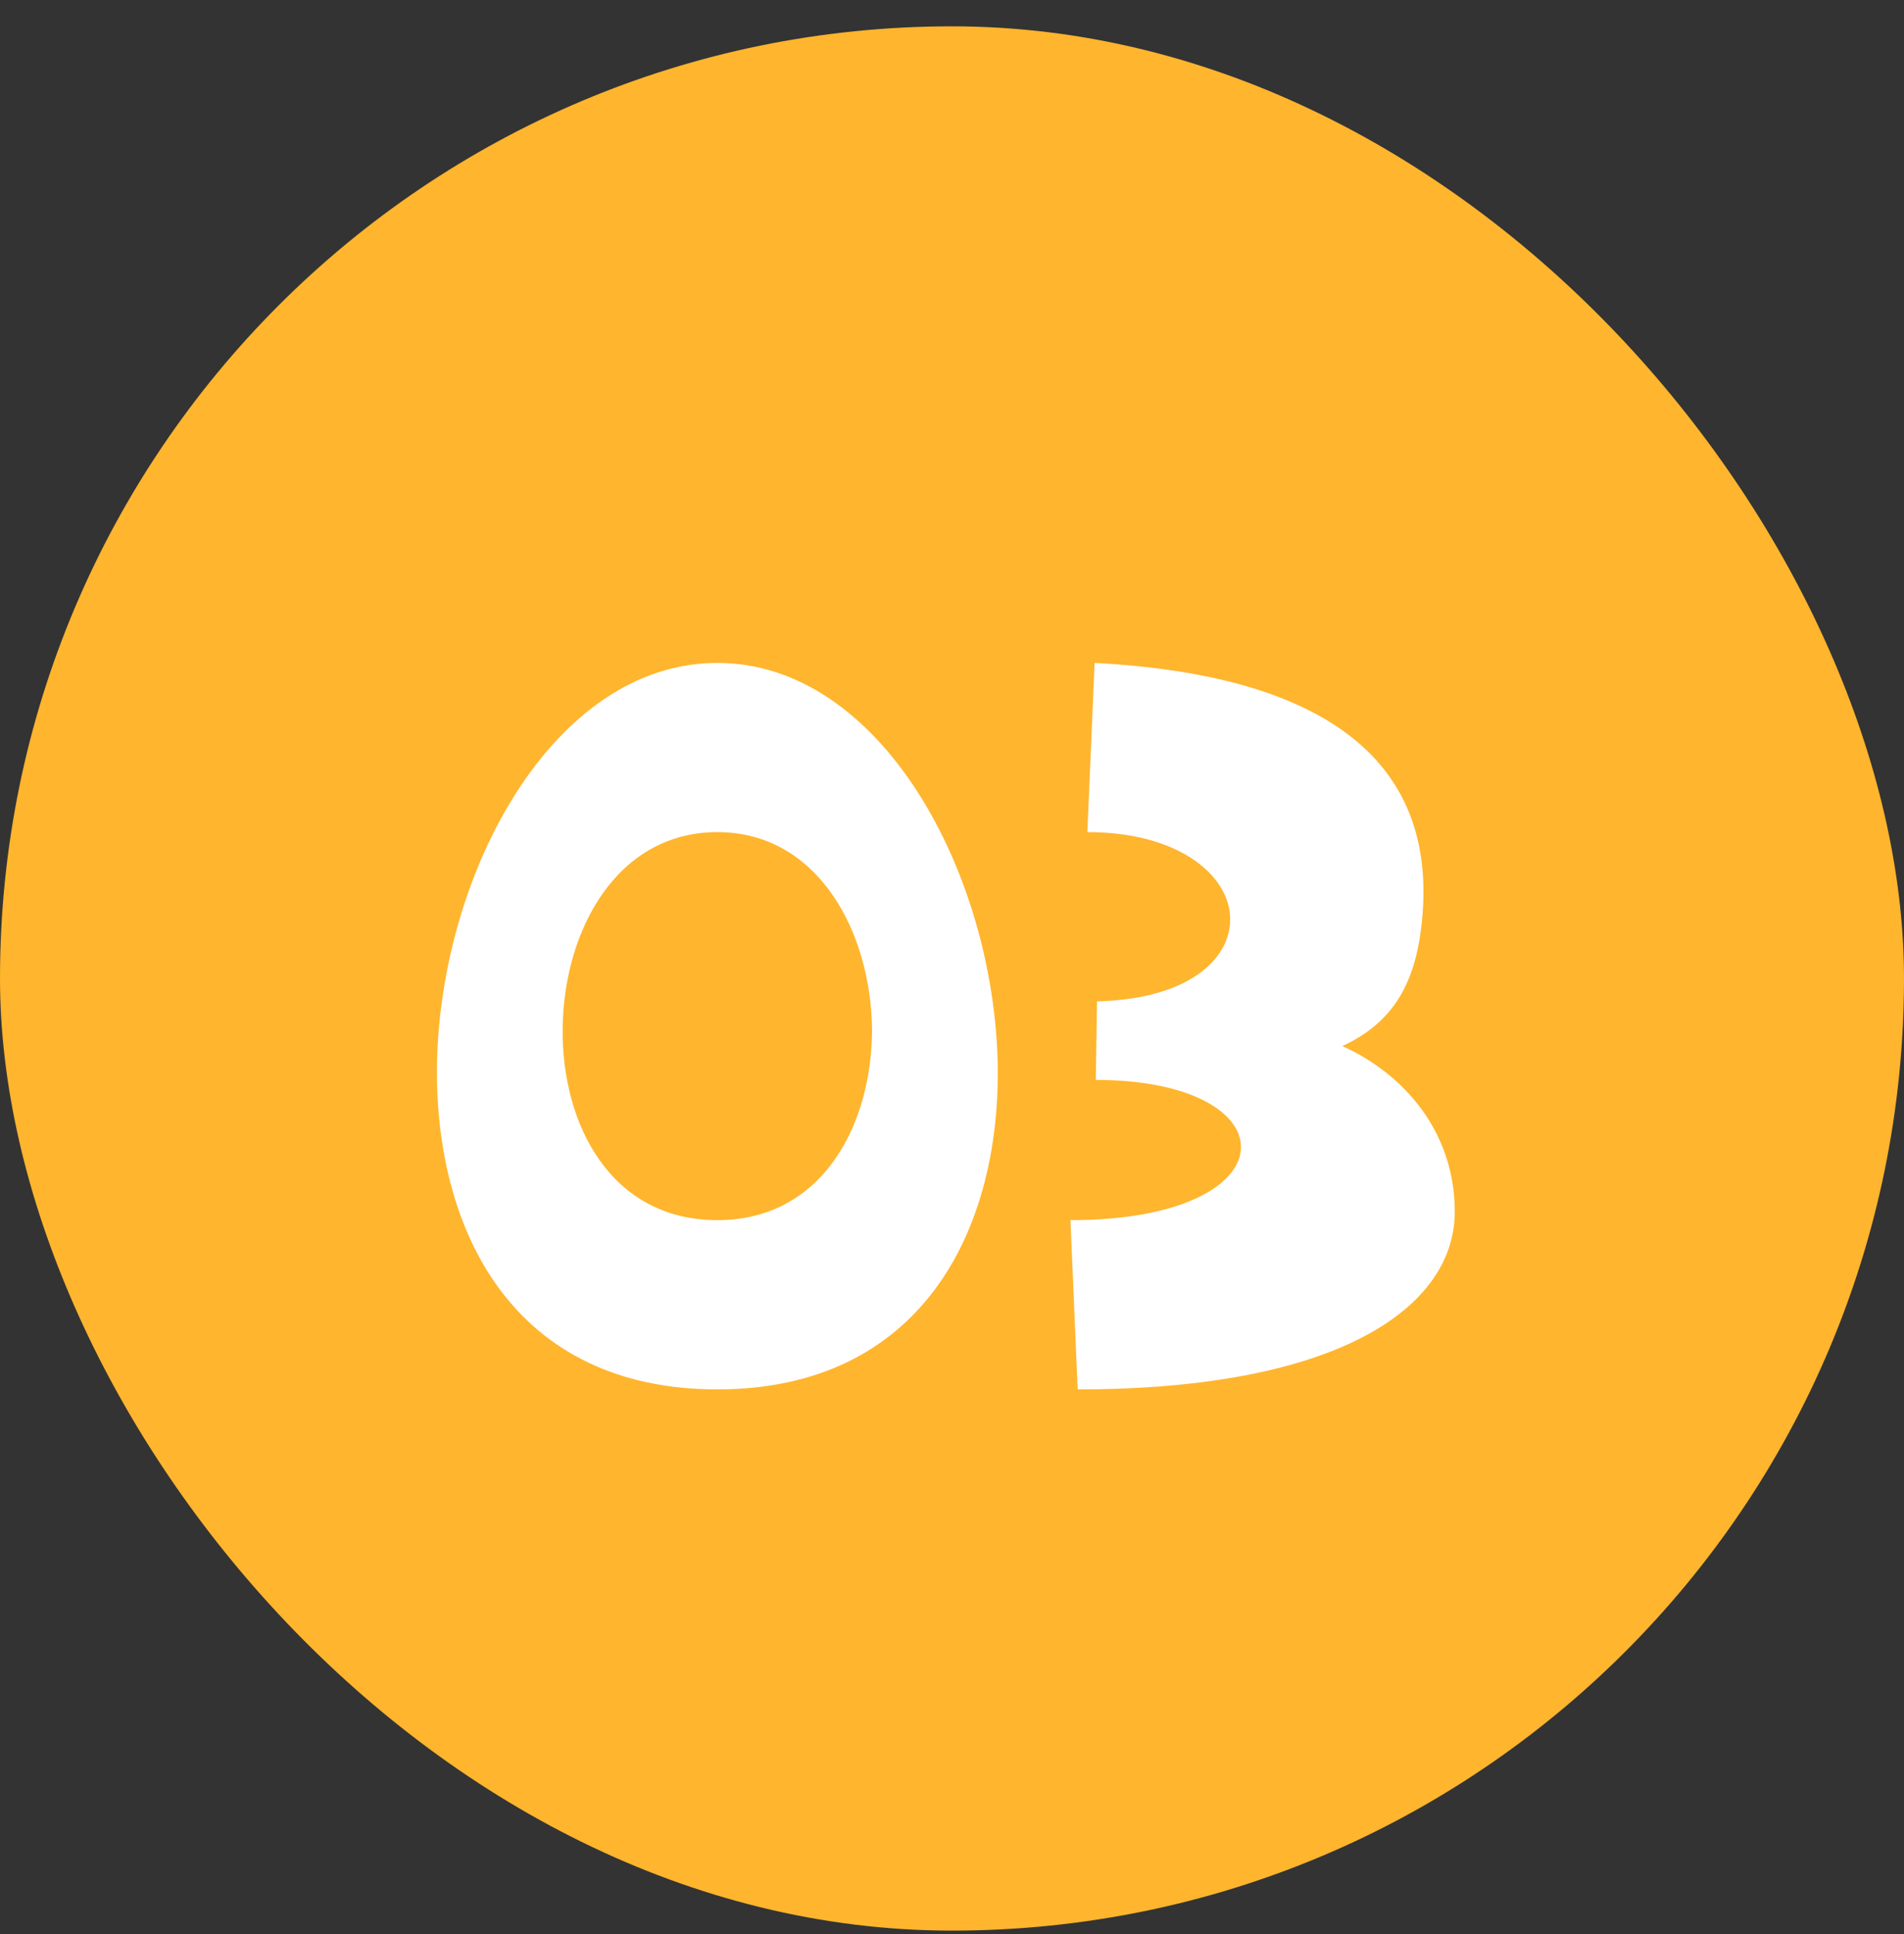 <svg width="64" height="65" viewBox="0 0 64 65" fill="none" xmlns="http://www.w3.org/2000/svg">
<rect x="0" y="0" width="64" height="65" fill="#333333" stroke="none"/>
<rect y="0.885" width="64" height="64" rx="32" fill="#FFB52D"/>
<path d="M24.113 22.279C29.597 22.279 33.416 29.307 33.538 35.807C33.619 41.454 30.897 46.695 24.113 46.695C17.288 46.695 14.606 41.413 14.688 35.767C14.809 29.267 18.628 22.279 24.113 22.279ZM24.113 41.007C27.647 41.007 29.312 37.798 29.312 34.588C29.272 31.298 27.484 27.966 24.113 27.966C20.741 27.966 18.953 31.257 18.913 34.548C18.872 37.798 20.538 41.007 24.113 41.007ZM35.981 41.007C43.496 41.007 43.456 36.295 36.834 36.295L36.874 33.654C40.043 33.573 41.465 32.151 41.343 30.729C41.221 29.348 39.556 27.966 36.55 27.966L36.793 22.279C44.512 22.685 48.493 25.57 47.762 31.257C47.518 33.126 46.787 34.385 45.121 35.157C47.193 36.092 48.9 38.041 48.9 40.723C48.9 43.892 45.081 46.695 36.224 46.695L35.981 41.007Z" fill="white"/>
</svg>
